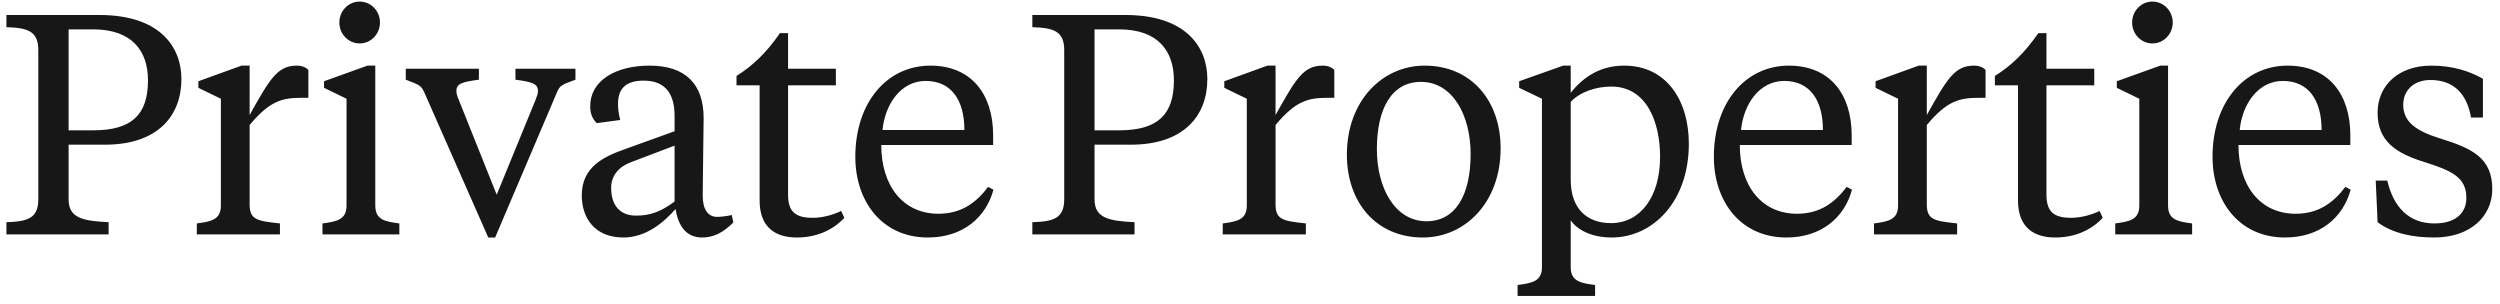 <svg width="288" height="35" viewBox="0 0 288 35" fill="none" xmlns="http://www.w3.org/2000/svg">
<path d="M12.079 16.668H7.903V22.968C7.903 25.164 9.631 25.452 12.511 25.596V27H0.739V25.596C3.151 25.524 4.411 25.164 4.411 22.968V5.76C4.411 3.564 3.151 3.204 0.739 3.132V1.728H11.467C18.379 1.728 20.899 5.364 20.899 9.108C20.899 13.32 18.199 16.668 12.079 16.668ZM7.903 3.384V15.012H10.747C15.175 15.012 17.047 13.212 17.047 9.252C17.047 5.832 15.175 3.384 10.747 3.384H7.903ZM28.757 7.56V13.248C31.097 9.072 31.961 7.56 34.193 7.56C34.805 7.56 35.273 7.776 35.525 8.064V11.268H34.769C32.537 11.268 31.097 11.592 28.757 14.4V23.544C28.757 25.344 29.657 25.452 32.249 25.74V27H22.673V25.74C24.257 25.524 25.445 25.344 25.445 23.688V11.376L22.853 10.116V9.36L27.821 7.56H28.757ZM43.233 7.56V23.688C43.233 25.344 44.385 25.524 46.005 25.74V27H37.149V25.74C38.733 25.524 39.921 25.344 39.921 23.688V11.376L37.329 10.116V9.36L42.333 7.56H43.233ZM41.433 5.004C40.137 5.004 39.093 3.924 39.093 2.592C39.093 1.26 40.137 0.18 41.433 0.18C42.729 0.18 43.773 1.26 43.773 2.592C43.773 3.924 42.729 5.004 41.433 5.004ZM66.292 7.92V9.18C64.636 9.792 64.528 9.828 64.168 10.62L57.04 27.36H56.248L48.868 10.62C48.508 9.864 48.364 9.792 46.744 9.18V7.92H55.168V9.18C53.296 9.432 52.576 9.612 52.576 10.476C52.576 10.764 52.648 11.016 52.828 11.448L57.22 22.428L61.72 11.448C61.9 10.98 61.972 10.764 61.972 10.476C61.972 9.612 61.216 9.432 59.38 9.18V7.92H66.292ZM73.283 24.84C74.975 24.84 76.199 24.336 77.711 23.22V16.776L72.599 18.72C71.267 19.224 70.403 20.268 70.403 21.636C70.403 23.688 71.447 24.84 73.283 24.84ZM81.059 13.608C81.059 14.796 80.951 21.024 80.951 22.536C80.951 24.12 81.563 24.984 82.607 24.984C82.931 24.984 83.759 24.912 84.299 24.768L84.479 25.632C83.255 26.856 82.139 27.36 80.879 27.36C79.043 27.36 78.143 26.028 77.819 24.084C76.523 25.56 74.471 27.36 71.807 27.36C68.531 27.36 67.019 25.128 67.019 22.5C67.019 19.152 69.683 18 72.023 17.172L77.711 15.12V13.356C77.711 11.196 76.955 9.288 74.147 9.288C72.203 9.288 71.195 10.116 71.195 11.952C71.195 12.564 71.267 13.104 71.447 13.824L68.747 14.184C68.243 13.68 67.991 13.104 67.991 12.24C67.991 9.288 70.907 7.56 74.831 7.56C78.971 7.56 81.059 9.684 81.059 13.608ZM90.785 3.816V7.92H96.293V9.828H90.785V22.428C90.785 24.408 91.649 25.092 93.629 25.092C94.709 25.092 95.969 24.768 96.905 24.3L97.265 25.092C96.041 26.424 94.169 27.36 91.793 27.36C89.309 27.36 87.509 26.172 87.509 23.112V9.828H84.845V8.748C86.681 7.596 88.265 6.12 89.849 3.816H90.785ZM107.173 7.56C111.925 7.56 114.409 10.872 114.409 15.588V16.704H101.521C101.521 21.42 104.041 24.624 108.109 24.624C110.809 24.624 112.501 23.292 113.833 21.528L114.445 21.852C113.581 25.056 110.917 27.36 106.885 27.36C101.629 27.36 98.533 23.22 98.533 18.072C98.533 11.772 102.205 7.56 107.173 7.56ZM106.633 9.324C103.789 9.324 101.953 11.988 101.665 14.976H111.097C111.097 11.52 109.585 9.324 106.633 9.324ZM130.266 16.668H126.09V22.968C126.09 25.164 127.818 25.452 130.698 25.596V27H118.926V25.596C121.338 25.524 122.598 25.164 122.598 22.968V5.76C122.598 3.564 121.338 3.204 118.926 3.132V1.728H129.654C136.566 1.728 139.086 5.364 139.086 9.108C139.086 13.32 136.386 16.668 130.266 16.668ZM126.09 3.384V15.012H128.934C133.362 15.012 135.234 13.212 135.234 9.252C135.234 5.832 133.362 3.384 128.934 3.384H126.09ZM146.944 7.56V13.248C149.284 9.072 150.148 7.56 152.38 7.56C152.992 7.56 153.46 7.776 153.712 8.064V11.268H152.956C150.724 11.268 149.284 11.592 146.944 14.4V23.544C146.944 25.344 147.844 25.452 150.436 25.74V27H140.86V25.74C142.444 25.524 143.632 25.344 143.632 23.688V11.376L141.04 10.116V9.36L146.008 7.56H146.944ZM164.34 25.488C167.724 25.488 169.416 22.392 169.416 17.748C169.416 13.248 167.328 9.432 163.692 9.432C160.308 9.432 158.616 12.528 158.616 17.172C158.616 21.672 160.704 25.488 164.34 25.488ZM163.908 27.36C158.58 27.36 155.16 23.364 155.16 17.82C155.16 11.628 159.228 7.56 164.124 7.56C169.452 7.56 172.872 11.556 172.872 17.1C172.872 23.292 168.804 27.36 163.908 27.36ZM180.946 25.38V30.78C180.946 32.436 182.134 32.616 183.754 32.832V34.092H174.826V32.832C176.446 32.616 177.634 32.436 177.634 30.78V11.376L175.006 10.116V9.36L180.082 7.56H180.946V10.692C182.458 8.784 184.438 7.56 187.102 7.56C191.998 7.56 194.554 11.592 194.554 16.56C194.554 23.22 190.414 27.36 185.662 27.36C183.43 27.36 181.738 26.532 180.946 25.38ZM185.59 25.704C188.938 25.704 191.242 22.716 191.242 18.072C191.242 14.004 189.658 9.972 185.626 9.972C183.862 9.972 182.026 10.584 180.946 11.736V20.7C180.946 24.012 182.782 25.704 185.59 25.704ZM206.076 7.56C210.828 7.56 213.312 10.872 213.312 15.588V16.704H200.424C200.424 21.42 202.944 24.624 207.012 24.624C209.712 24.624 211.404 23.292 212.736 21.528L213.348 21.852C212.484 25.056 209.82 27.36 205.788 27.36C200.532 27.36 197.436 23.22 197.436 18.072C197.436 11.772 201.108 7.56 206.076 7.56ZM205.536 9.324C202.692 9.324 200.856 11.988 200.568 14.976H210C210 11.52 208.488 9.324 205.536 9.324ZM221.969 7.56V13.248C224.309 9.072 225.173 7.56 227.405 7.56C228.017 7.56 228.485 7.776 228.737 8.064V11.268H227.981C225.749 11.268 224.309 11.592 221.969 14.4V23.544C221.969 25.344 222.869 25.452 225.461 25.74V27H215.885V25.74C217.469 25.524 218.657 25.344 218.657 23.688V11.376L216.065 10.116V9.36L221.033 7.56H221.969ZM235.752 3.816V7.92H241.26V9.828H235.752V22.428C235.752 24.408 236.616 25.092 238.596 25.092C239.676 25.092 240.936 24.768 241.872 24.3L242.232 25.092C241.008 26.424 239.136 27.36 236.76 27.36C234.276 27.36 232.476 26.172 232.476 23.112V9.828H229.812V8.748C231.648 7.596 233.232 6.12 234.816 3.816H235.752ZM249.76 7.56V23.688C249.76 25.344 250.912 25.524 252.532 25.74V27H243.676V25.74C245.26 25.524 246.448 25.344 246.448 23.688V11.376L243.856 10.116V9.36L248.86 7.56H249.76ZM247.96 5.004C246.664 5.004 245.62 3.924 245.62 2.592C245.62 1.26 246.664 0.18 247.96 0.18C249.256 0.18 250.3 1.26 250.3 2.592C250.3 3.924 249.256 5.004 247.96 5.004ZM263.523 7.56C268.275 7.56 270.759 10.872 270.759 15.588V16.704H257.871C257.871 21.42 260.391 24.624 264.459 24.624C267.159 24.624 268.851 23.292 270.183 21.528L270.795 21.852C269.931 25.056 267.267 27.36 263.235 27.36C257.979 27.36 254.883 23.22 254.883 18.072C254.883 11.772 258.555 7.56 263.523 7.56ZM262.983 9.324C260.139 9.324 258.303 11.988 258.015 14.976H267.447C267.447 11.52 265.935 9.324 262.983 9.324ZM280.415 27.36C278.075 27.36 275.663 26.928 273.899 25.596L273.683 20.808H275.015C275.735 23.868 277.499 25.74 280.451 25.74C282.755 25.74 284.123 24.66 284.123 22.788C284.123 20.448 282.467 19.656 279.227 18.648C276.023 17.64 273.899 16.272 273.899 12.996C273.899 9.828 276.311 7.56 280.091 7.56C282.503 7.56 284.447 8.172 286.031 9.072V13.536H284.663C284.159 10.656 282.539 9.216 279.983 9.216C278.039 9.216 276.851 10.44 276.851 12.06C276.851 14.04 278.327 15.084 281.099 15.948C284.699 17.064 287.111 18.144 287.111 21.78C287.111 24.948 284.555 27.36 280.415 27.36Z" fill="#171717"/>
</svg>
